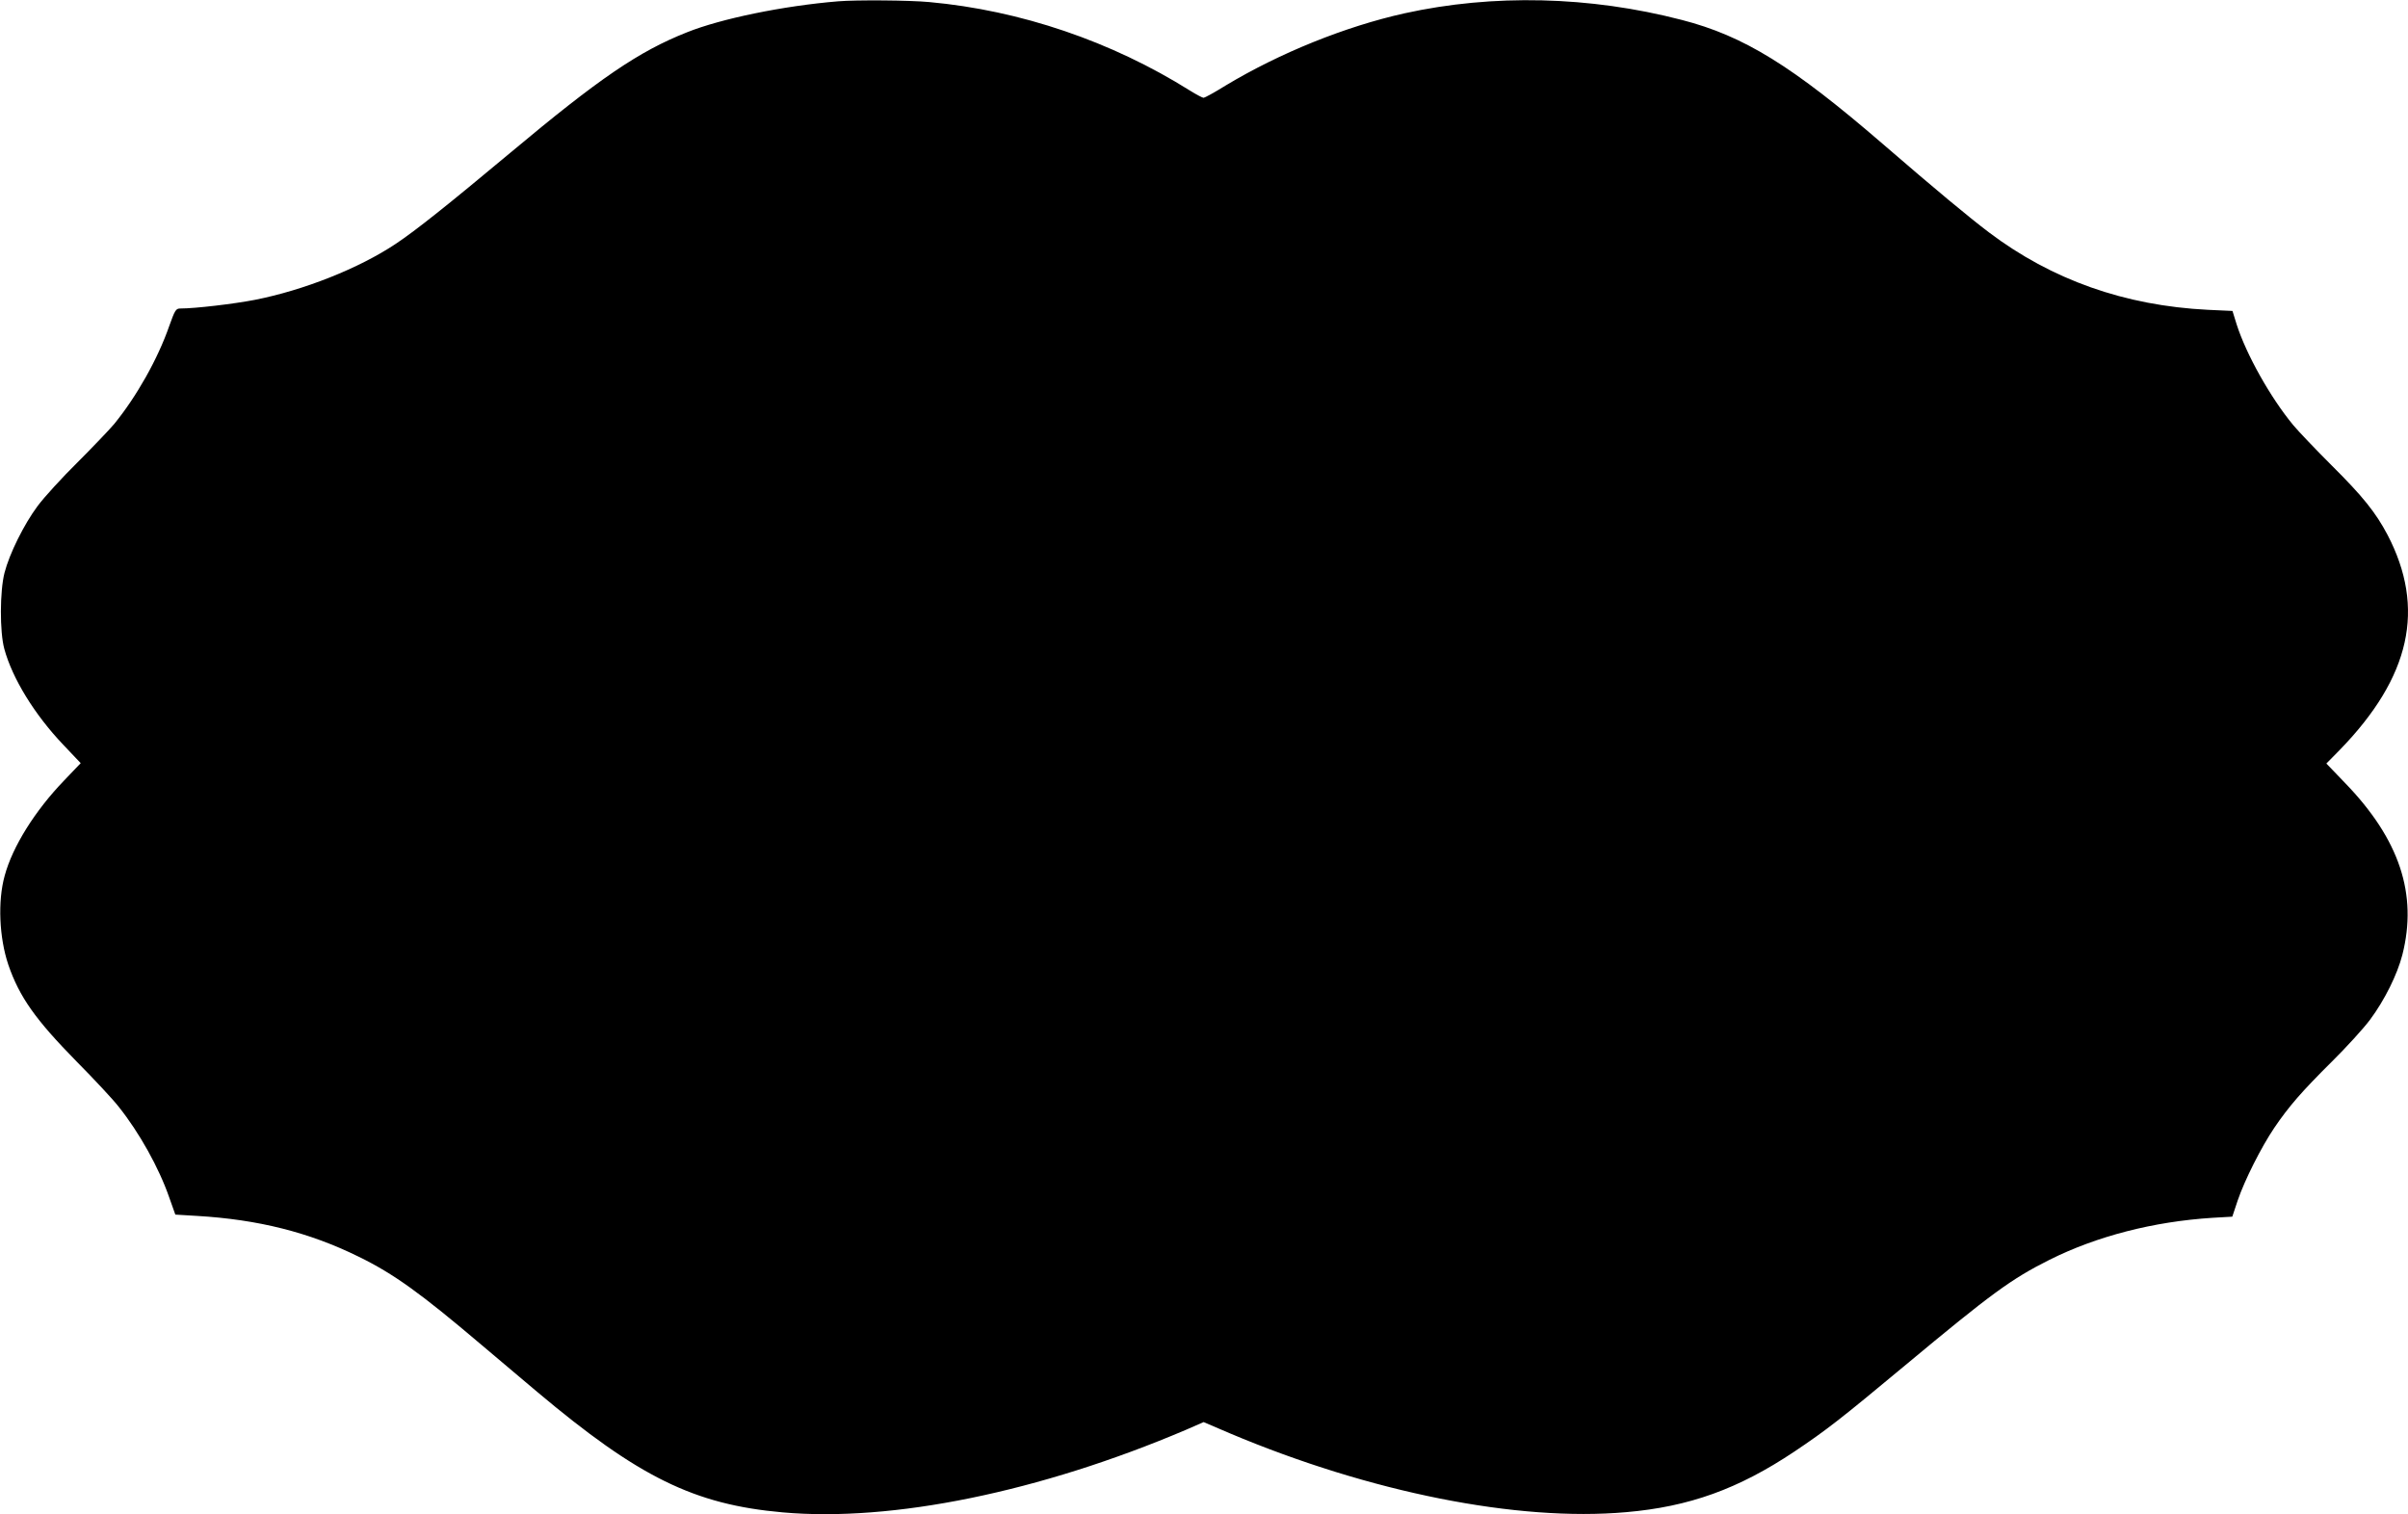  <svg version="1.0" xmlns="http://www.w3.org/2000/svg"
 width="1280pt" height="805pt" viewBox="0 0 1280 805"
 preserveAspectRatio="xMidYMid meet"><g transform="translate(0,805) scale(0.1,-0.1)"
fill="#000000" stroke="none">
<path d="M4455 8043 c-291 -24 -622 -92 -804 -165 -255 -101 -465 -244 -937
-639 -333 -278 -502 -413 -610 -485 -196 -131 -490 -247 -749 -298 -114 -22
-318 -46 -396 -46 -24 0 -29 -8 -59 -92 -61 -176 -174 -376 -293 -522 -28 -33
-117 -126 -197 -206 -81 -80 -175 -183 -210 -230 -73 -98 -150 -254 -176 -355
-25 -97 -26 -314 -1 -405 43 -157 160 -348 313 -509 l93 -98 -88 -92 c-155
-161 -274 -351 -316 -506 -38 -136 -29 -330 19 -473 59 -172 144 -292 365
-517 92 -93 193 -201 223 -240 109 -137 213 -323 268 -482 l32 -90 116 -7
c323 -19 595 -87 857 -216 187 -91 331 -195 655 -470 85 -72 218 -184 295
-249 540 -454 834 -599 1305 -641 583 -52 1368 109 2142 438 l96 42 140 -60
c745 -314 1528 -470 2105 -419 336 29 597 123 895 322 170 114 246 173 587
457 460 383 566 461 770 563 250 125 551 203 866 223 l105 6 29 87 c37 108
124 281 194 385 78 115 147 194 305 351 78 77 170 178 205 225 77 104 144 239
171 344 82 322 -15 614 -304 913 l-100 104 71 72 c377 388 458 753 254 1144
-63 119 -131 204 -296 368 -83 83 -175 179 -205 215 -121 146 -250 376 -301
536 l-22 71 -131 6 c-441 22 -829 159 -1164 412 -107 81 -284 228 -563 469
-482 416 -739 575 -1069 660 -489 127 -1004 139 -1475 35 -314 -70 -661 -210
-949 -383 -59 -37 -113 -66 -118 -66 -6 0 -38 17 -72 38 -417 262 -902 427
-1386 471 -106 10 -390 12 -485 4z"/>
</g>
</svg>
